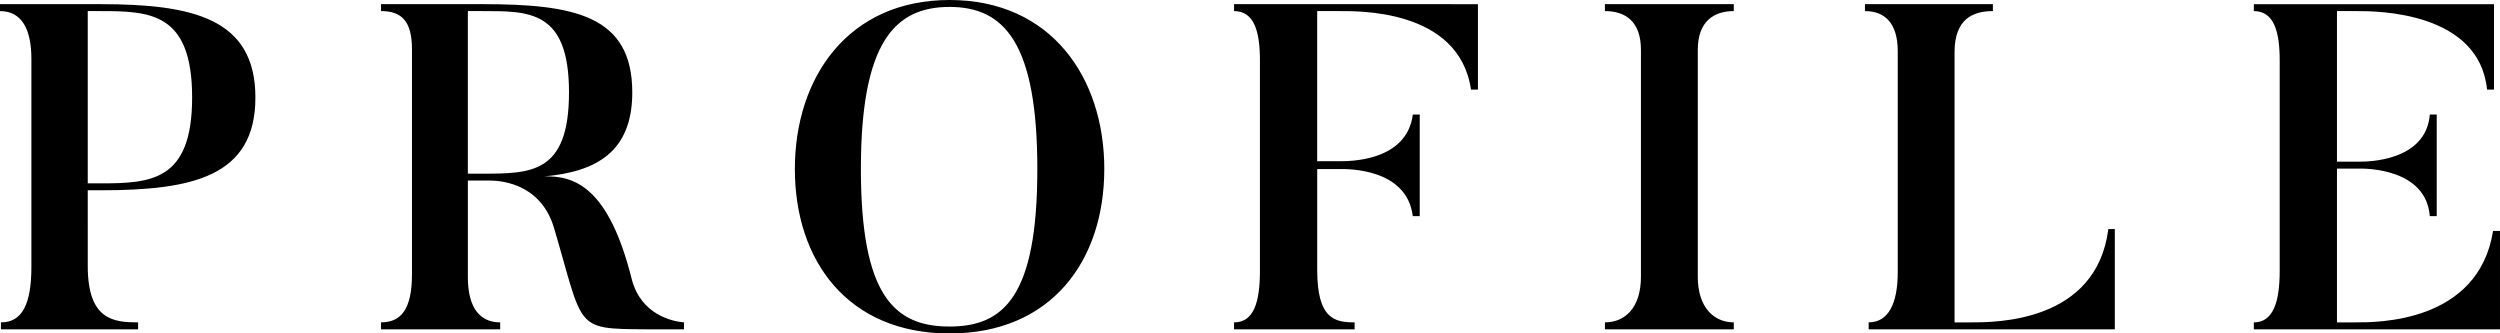 <svg xmlns="http://www.w3.org/2000/svg" width="638.734" height="85.196" viewBox="0 0 638.734 85.196">
  <path id="ttl_profile" d="M-299.012-37.288V-81.3h3.186c12.744,0,23.482.354,23.482,22.066,0,21.358-10.5,21.948-23.482,21.948Zm0,1.77h3.186c23.482,0,39.648-3.422,39.648-23.718s-16.166-23.836-39.648-23.836h-25.606v1.77c5.546,0,8.024,4.6,8.024,12.272v52.982c0,9.676-2.36,14.278-7.788,14.278V0h35.046V-1.77c-6.254,0-12.862-.59-12.862-14.4Zm122.956-25.016c0,20.768-9.676,20.768-22.184,20.768H-201.9V-81.3h3.658C-186.2-81.3-176.056-81.538-176.056-60.534ZM-146.674-1.77c-3.068-.236-10.974-2.006-13.334-10.974-5.9-23.6-14.632-26.55-22.42-26.314,13.334-1.18,22.538-6.254,22.538-21.476,0-19.706-14.868-22.538-38.35-22.538h-25.842v1.77c5.192,0,7.906,2.478,7.906,9.794v57.466c0,8.968-2.832,12.272-7.906,12.272V0h30.444V-1.77c-4.956,0-8.26-3.422-8.26-11.564V-38h5.546c1.534,0,12.98,0,16.52,12.272C-172.28-.118-174.758-.118-156.586,0h9.912ZM-56.4-40.946C-56.4-8.5-64.9-.708-78.824-.708c-14.042,0-22.656-7.788-22.656-40.238,0-32.332,8.614-41.418,22.656-41.418C-64.9-82.364-56.4-73.278-56.4-40.946Zm17.11,0c0-23.364-13.57-43.188-39.53-43.188s-39.53,19.824-39.53,43.188c0,23.482,13.57,42.008,39.53,42.008S-39.294-17.464-39.294-40.946ZM-6.136-83.072v1.77c5.192,0,6.608,5.31,6.608,12.626v53.69C.472-6.962-1.062-1.77-6.136-1.77V0h30.8V-1.77c-5.192,0-9.558-.944-9.558-13.452V-40.946h5.782c1.652,0,17.11-.354,18.644,12.036H41.3V-54.87H39.53C38-42.6,22.538-42.952,20.886-42.952H15.1V-81.3H20.3c4.6,0,31.034-.826,34.1,20.06h1.77v-21.83Zm94.754,0v1.77c5.192,0,9.2,2.6,9.2,9.912v57.938c0,8.024-4.13,11.682-9.2,11.682V0H121.54V-1.77c-4.956,0-9.2-3.658-9.2-11.682V-71.39c0-7.316,4.13-9.912,9.2-9.912v-1.77Zm128.62,57.466C214.17-1.77,188.564-1.77,182.192-1.77h-4.248V-70.8c0-8.5,4.72-10.5,9.794-10.5v-1.77H155.052v1.77c5.074,0,8.378,3.068,8.378,10.266v56.4c0,8.024-2.36,12.862-7.434,12.862V0H218.89V-25.606Zm98.294.472C311.756-1.534,285.678-1.77,280.486-1.77h-4.838V-41.064h5.9c1.534,0,16.874,0,17.818,12.154h1.77V-54.87h-1.77c-.944,12.036-16.166,12.036-17.818,12.036h-5.9V-81.3h5.31c4.838,0,31.034.118,33.04,20.06h1.77v-21.83h-61.36v1.77c5.192,0,6.608,5.31,6.608,12.626v53.69c0,8.024-1.652,13.216-6.608,13.216V0H317.3V-25.134Z" transform="translate(321.432 84.134)"/>
</svg>
